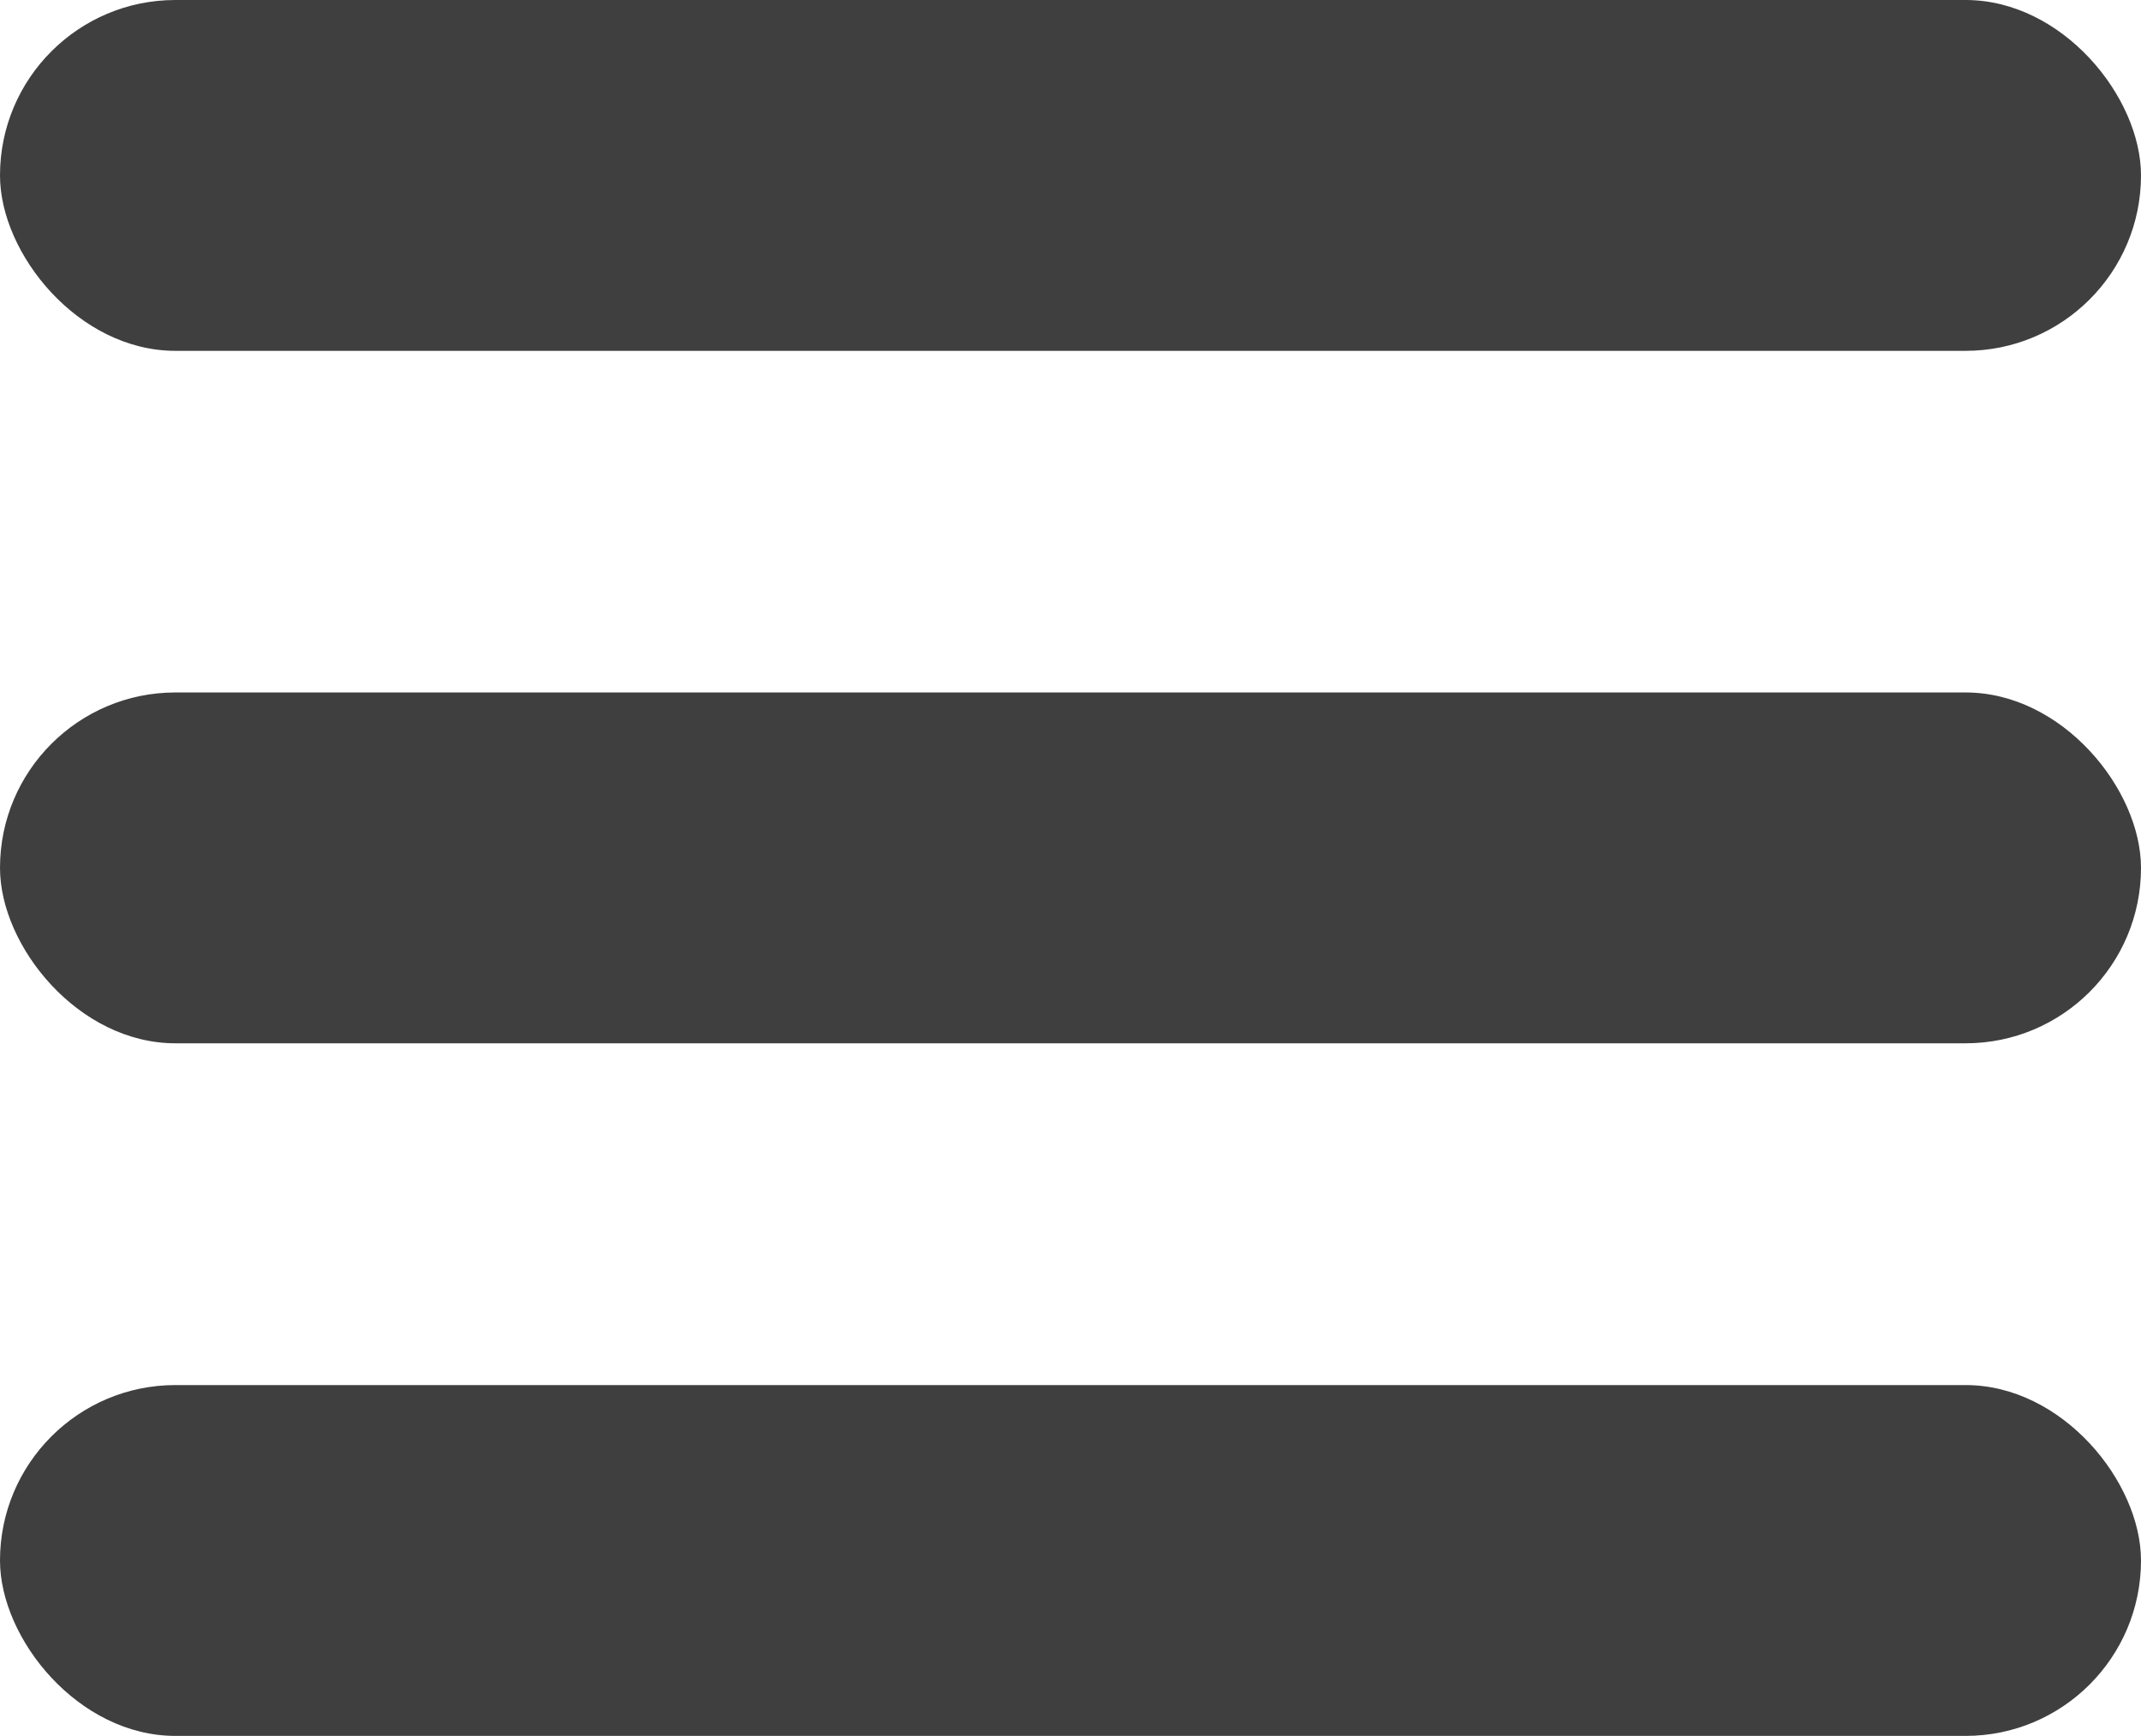 <svg xmlns="http://www.w3.org/2000/svg" viewBox="0 0 155.62 126.17"><defs><style>.cls-1{fill:#3f3f3f;}</style></defs><title>Hamburger</title><g id="Layer_2" data-name="Layer 2"><g id="Layer_1-2" data-name="Layer 1"><rect class="cls-1" width="155.62" height="25.5" rx="12.75" ry="12.75"/><rect class="cls-1" y="50.33" width="155.62" height="25.5" rx="12.75" ry="12.75"/><rect class="cls-1" y="100.67" width="155.62" height="25.5" rx="12.75" ry="12.75"/></g></g></svg>